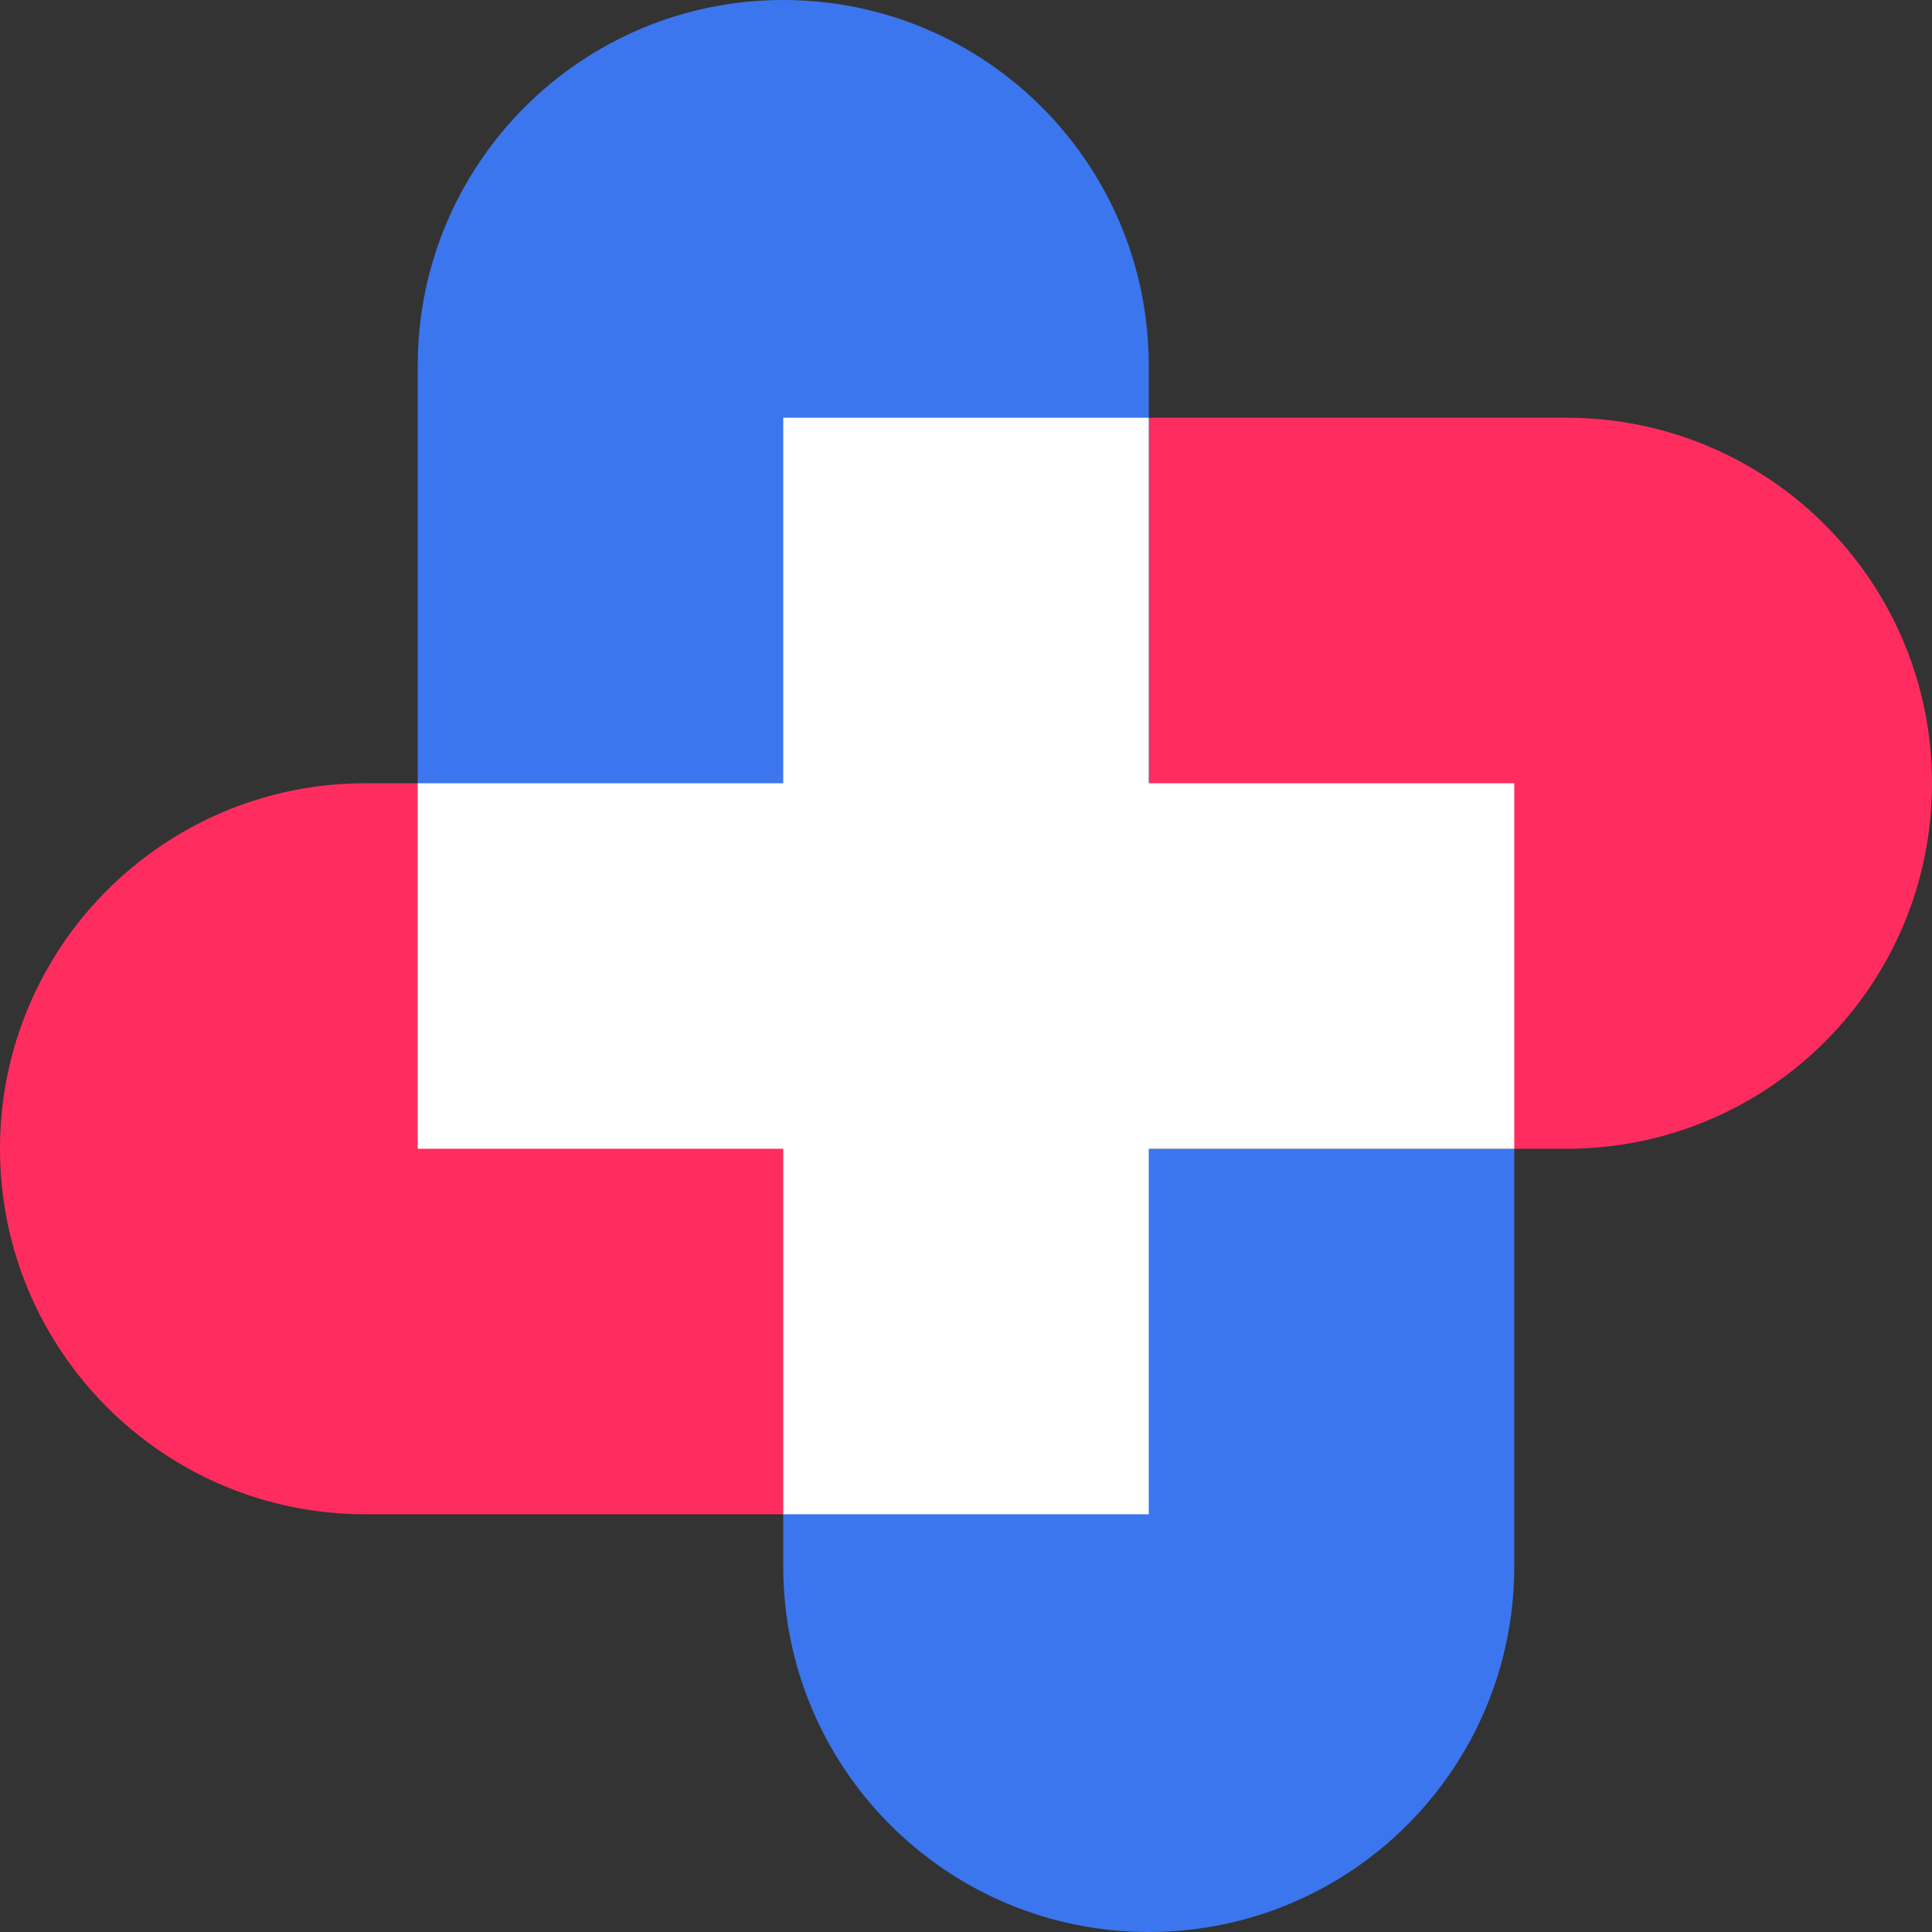 <?xml version="1.0" encoding="UTF-8"?> <svg xmlns="http://www.w3.org/2000/svg" width="37" height="37" viewBox="0 0 37 37" fill="none"><rect x="0" y="0" width="37" height="37" fill="#333333" stroke="none"/><path d="M30 8C33.866 8 37 11.134 37 15C37 18.866 33.866 22 30 22H22L22 8L30 8Z" fill="#FF2D5F"></path><path d="M7 29C3.134 29 1.68988e-07 25.866 0 22C-1.68988e-07 18.134 3.134 15 7 15L15 15V29H7Z" fill="#FF2D5F"></path><path d="M8 7C8 3.134 11.134 0 15 0C18.866 0 22 3.134 22 7V15H8V7Z" fill="#3B76EF"></path><path d="M29 30C29 33.866 25.866 37 22 37C18.134 37 15 33.866 15 30L15 22H29L29 30Z" fill="#3B76EF"></path><path d="M15 8H22V29H15V8Z" fill="white"></path><path d="M8 22L8 15L29 15V22L8 22Z" fill="white"></path></svg> 